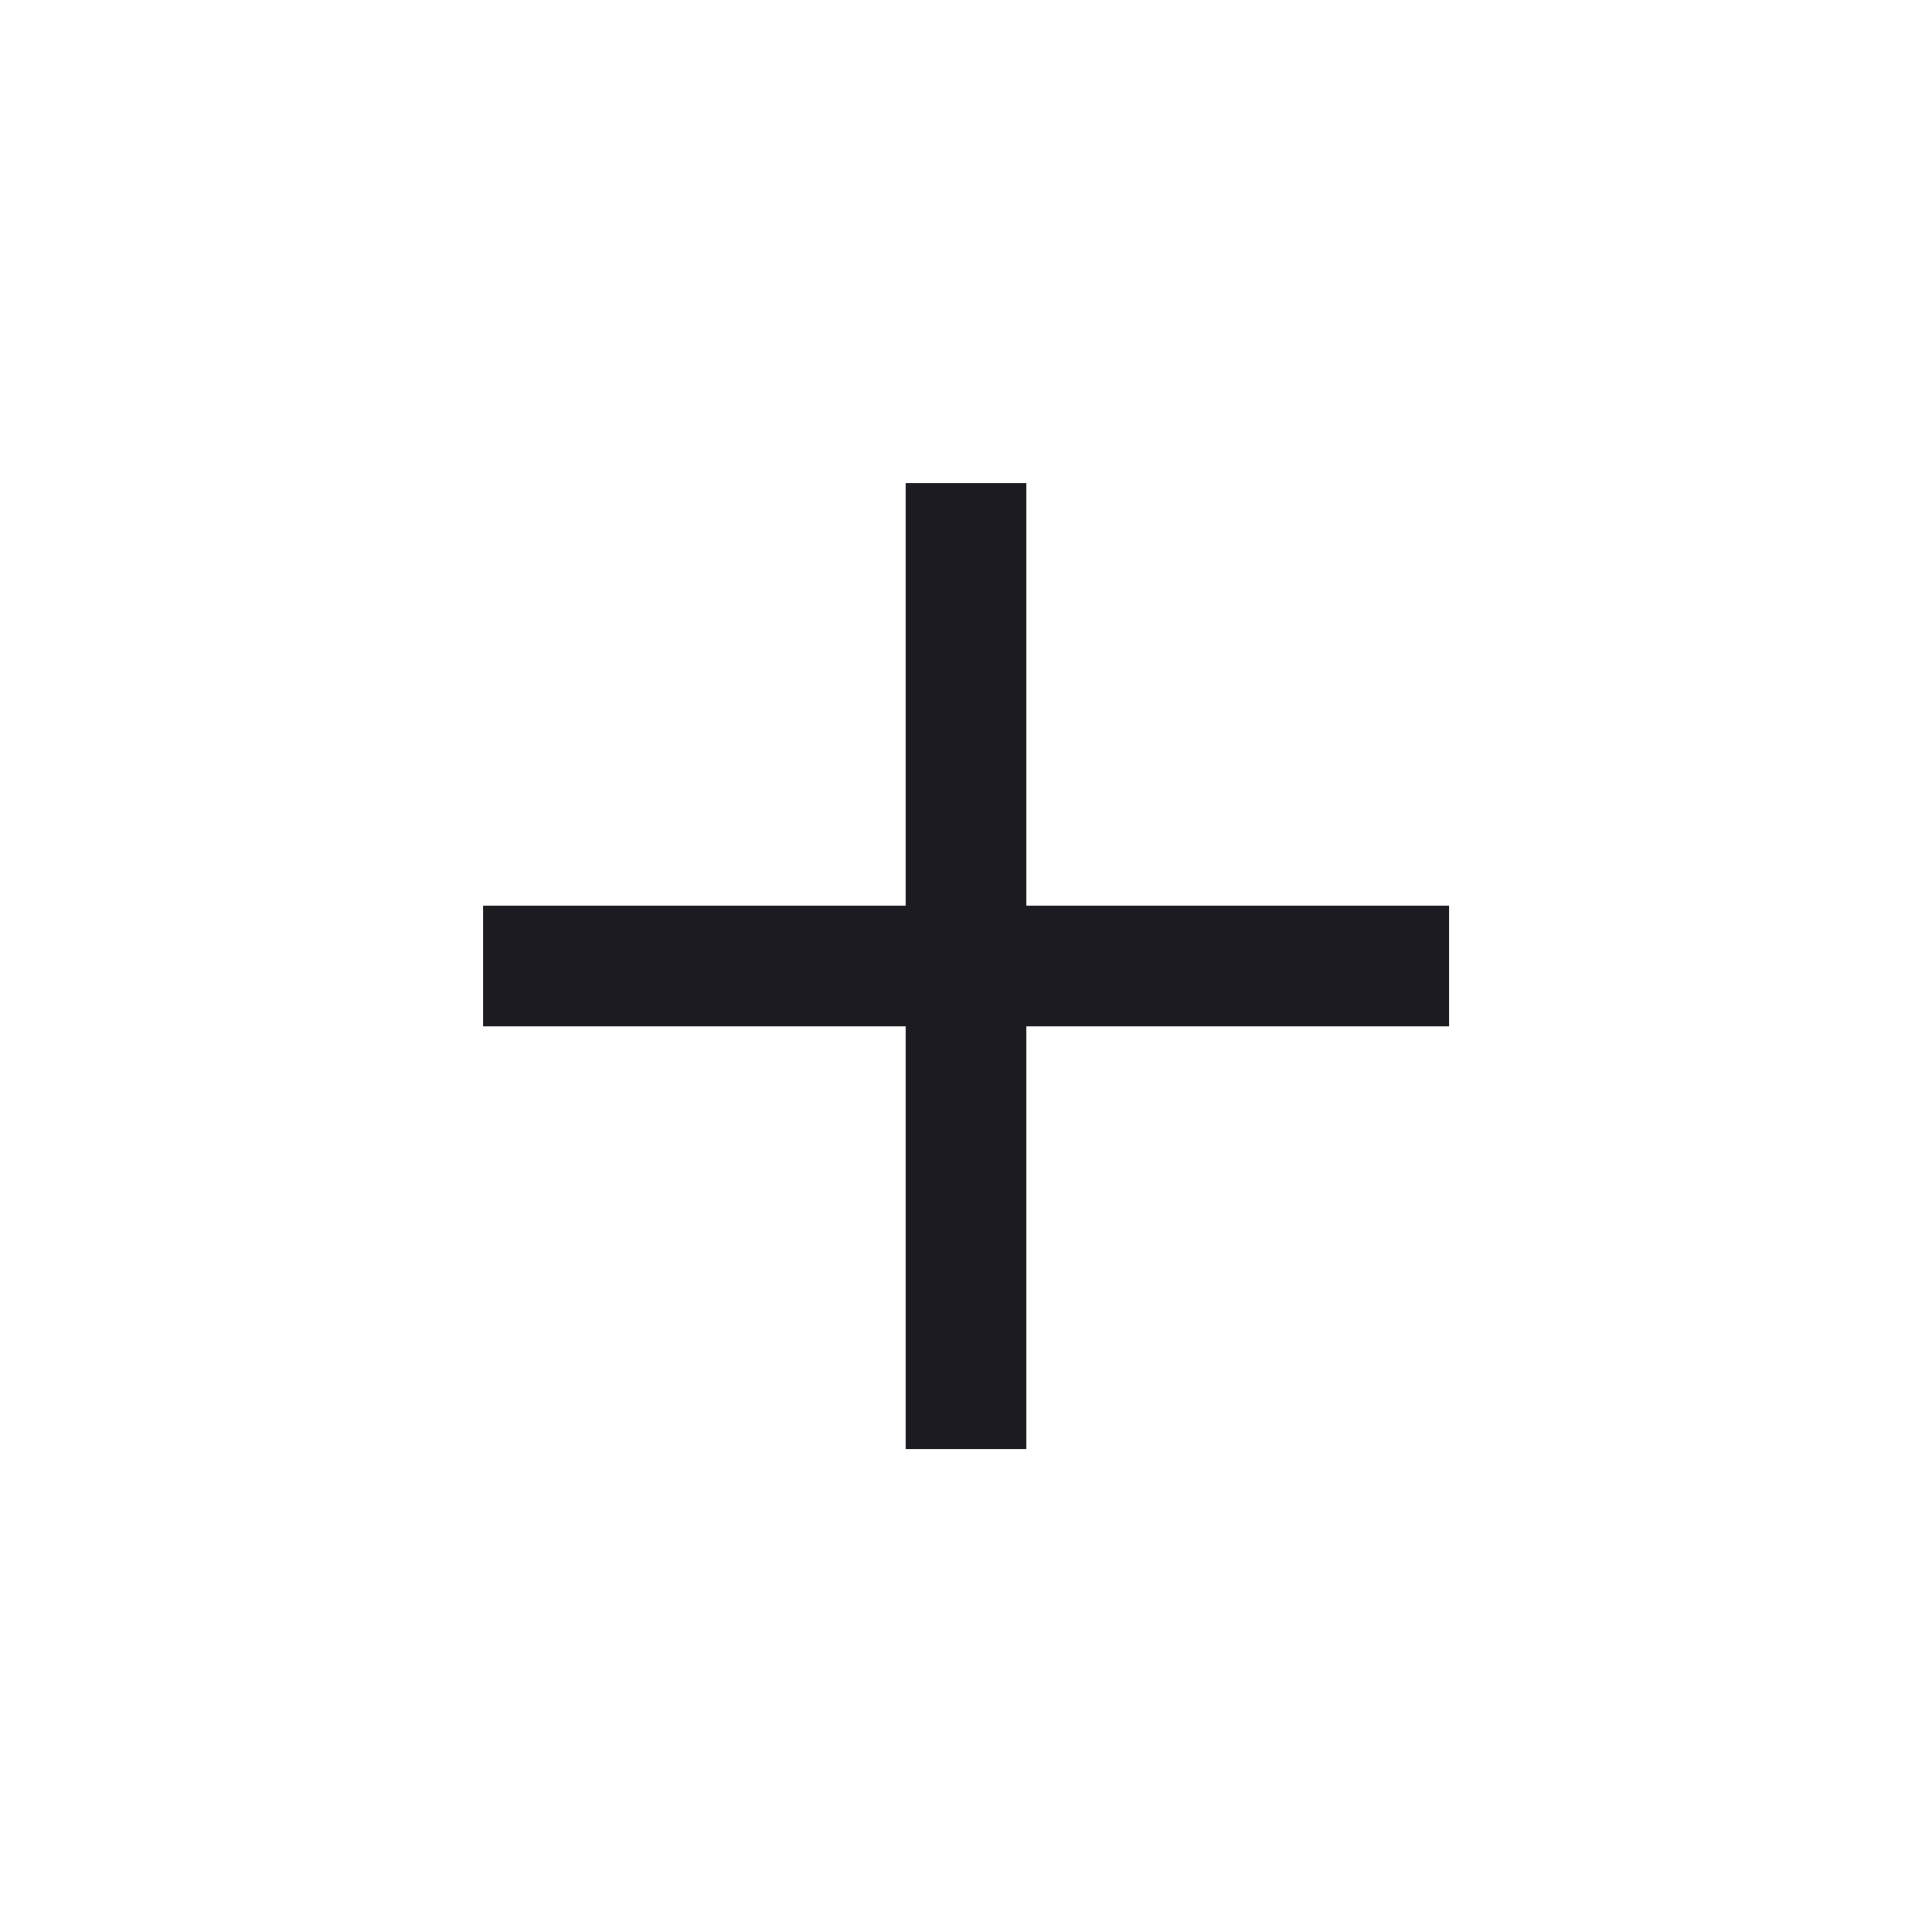 <svg id="icoPlus" xmlns="http://www.w3.org/2000/svg" width="24" height="24" viewBox="0 0 24 24">
  <rect id="Rectangle_80" data-name="Rectangle 80" width="24" height="24" fill="none"/>
  <path id="Icon_awesome-arrow-right" data-name="Icon awesome-arrow-right" d="M-9.582,7.253h-12v-1.5h12Z" transform="translate(27.583 5.497)" fill="#1c1b21"/>
  <path id="Icon_awesome-arrow-right-2" data-name="Icon awesome-arrow-right" d="M-9.582,7.253h-12v-1.5h12Z" transform="translate(18.503 27.583) rotate(90)" fill="#1c1b21"/>
</svg>
